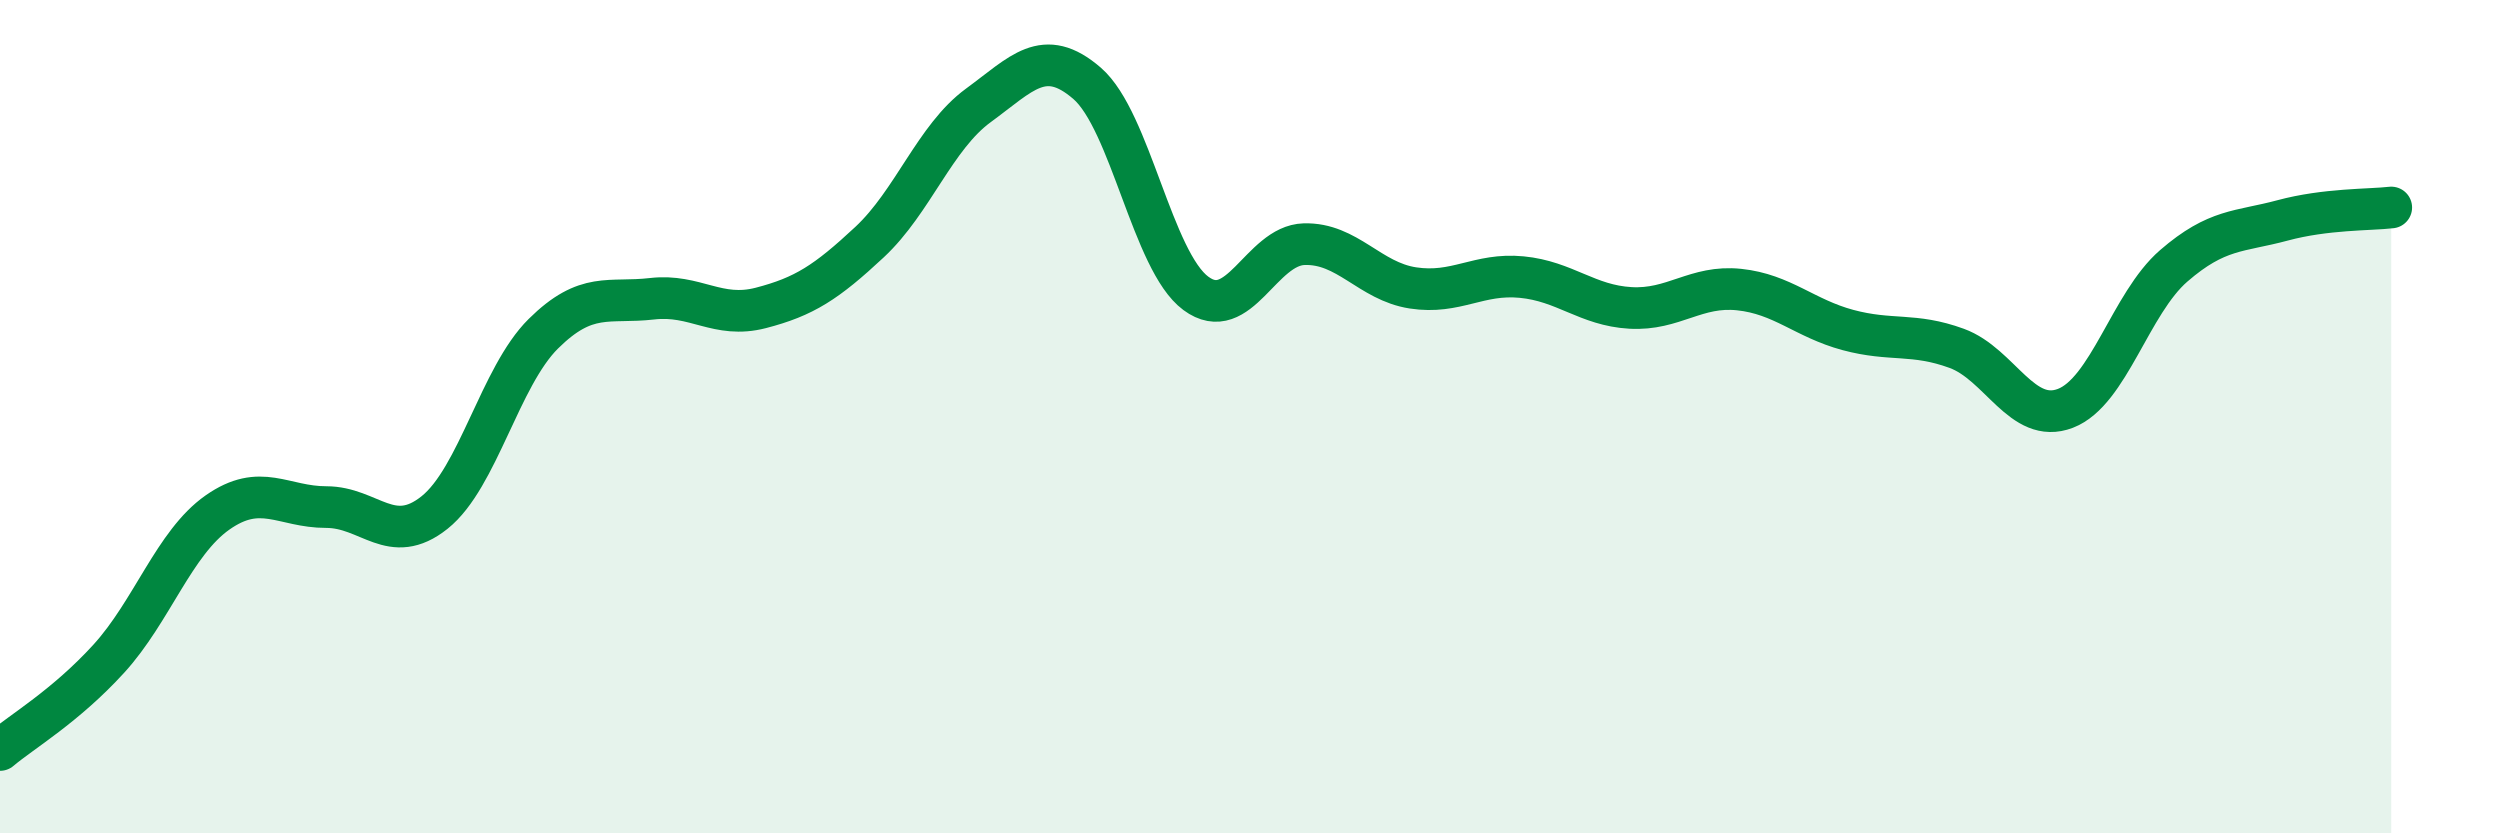 
    <svg width="60" height="20" viewBox="0 0 60 20" xmlns="http://www.w3.org/2000/svg">
      <path
        d="M 0,18 C 0.52,17.56 1.57,16.95 2.61,15.81 C 3.65,14.67 4.18,13.03 5.22,12.3 C 6.26,11.57 6.79,12.17 7.83,12.17 C 8.87,12.17 9.39,13.13 10.43,12.3 C 11.47,11.47 12,9.04 13.04,8.01 C 14.08,6.98 14.61,7.29 15.65,7.17 C 16.69,7.05 17.22,7.66 18.26,7.39 C 19.3,7.12 19.83,6.78 20.87,5.81 C 21.91,4.84 22.44,3.29 23.48,2.53 C 24.52,1.77 25.05,1.1 26.09,2 C 27.13,2.9 27.66,6.27 28.7,7.04 C 29.74,7.81 30.26,5.89 31.3,5.86 C 32.34,5.83 32.87,6.75 33.91,6.91 C 34.95,7.07 35.48,6.55 36.52,6.65 C 37.56,6.75 38.09,7.33 39.13,7.39 C 40.17,7.45 40.7,6.84 41.74,6.95 C 42.78,7.06 43.31,7.64 44.35,7.92 C 45.39,8.2 45.92,7.98 46.96,8.36 C 48,8.74 48.53,10.2 49.57,9.8 C 50.61,9.4 51.13,7.28 52.17,6.38 C 53.21,5.48 53.74,5.57 54.78,5.29 C 55.82,5.01 56.87,5.04 57.39,4.98L57.39 20L0 20Z"
        fill="#008740"
        opacity="0.1"
        stroke-linecap="round"
        stroke-linejoin="round"
      />
      <path
        d="M 0,18 C 0.52,17.56 1.57,16.95 2.61,15.81 C 3.65,14.67 4.18,13.03 5.22,12.3 C 6.26,11.57 6.79,12.17 7.83,12.17 C 8.87,12.17 9.39,13.13 10.43,12.3 C 11.47,11.47 12,9.04 13.04,8.01 C 14.08,6.98 14.61,7.29 15.65,7.17 C 16.69,7.05 17.22,7.66 18.26,7.39 C 19.3,7.12 19.83,6.78 20.87,5.81 C 21.91,4.84 22.44,3.29 23.48,2.53 C 24.52,1.77 25.05,1.1 26.09,2 C 27.13,2.9 27.66,6.27 28.7,7.04 C 29.74,7.81 30.26,5.89 31.3,5.86 C 32.34,5.83 32.87,6.75 33.91,6.91 C 34.95,7.07 35.48,6.55 36.52,6.65 C 37.56,6.75 38.09,7.33 39.13,7.39 C 40.17,7.45 40.7,6.84 41.74,6.95 C 42.78,7.06 43.31,7.64 44.35,7.92 C 45.39,8.2 45.92,7.98 46.96,8.36 C 48,8.74 48.53,10.2 49.57,9.8 C 50.61,9.4 51.13,7.28 52.17,6.38 C 53.21,5.48 53.74,5.57 54.78,5.29 C 55.82,5.01 56.87,5.04 57.39,4.98"
        stroke="#008740"
        stroke-width="1"
        fill="none"
        stroke-linecap="round"
        stroke-linejoin="round"
      />
    </svg>
  
